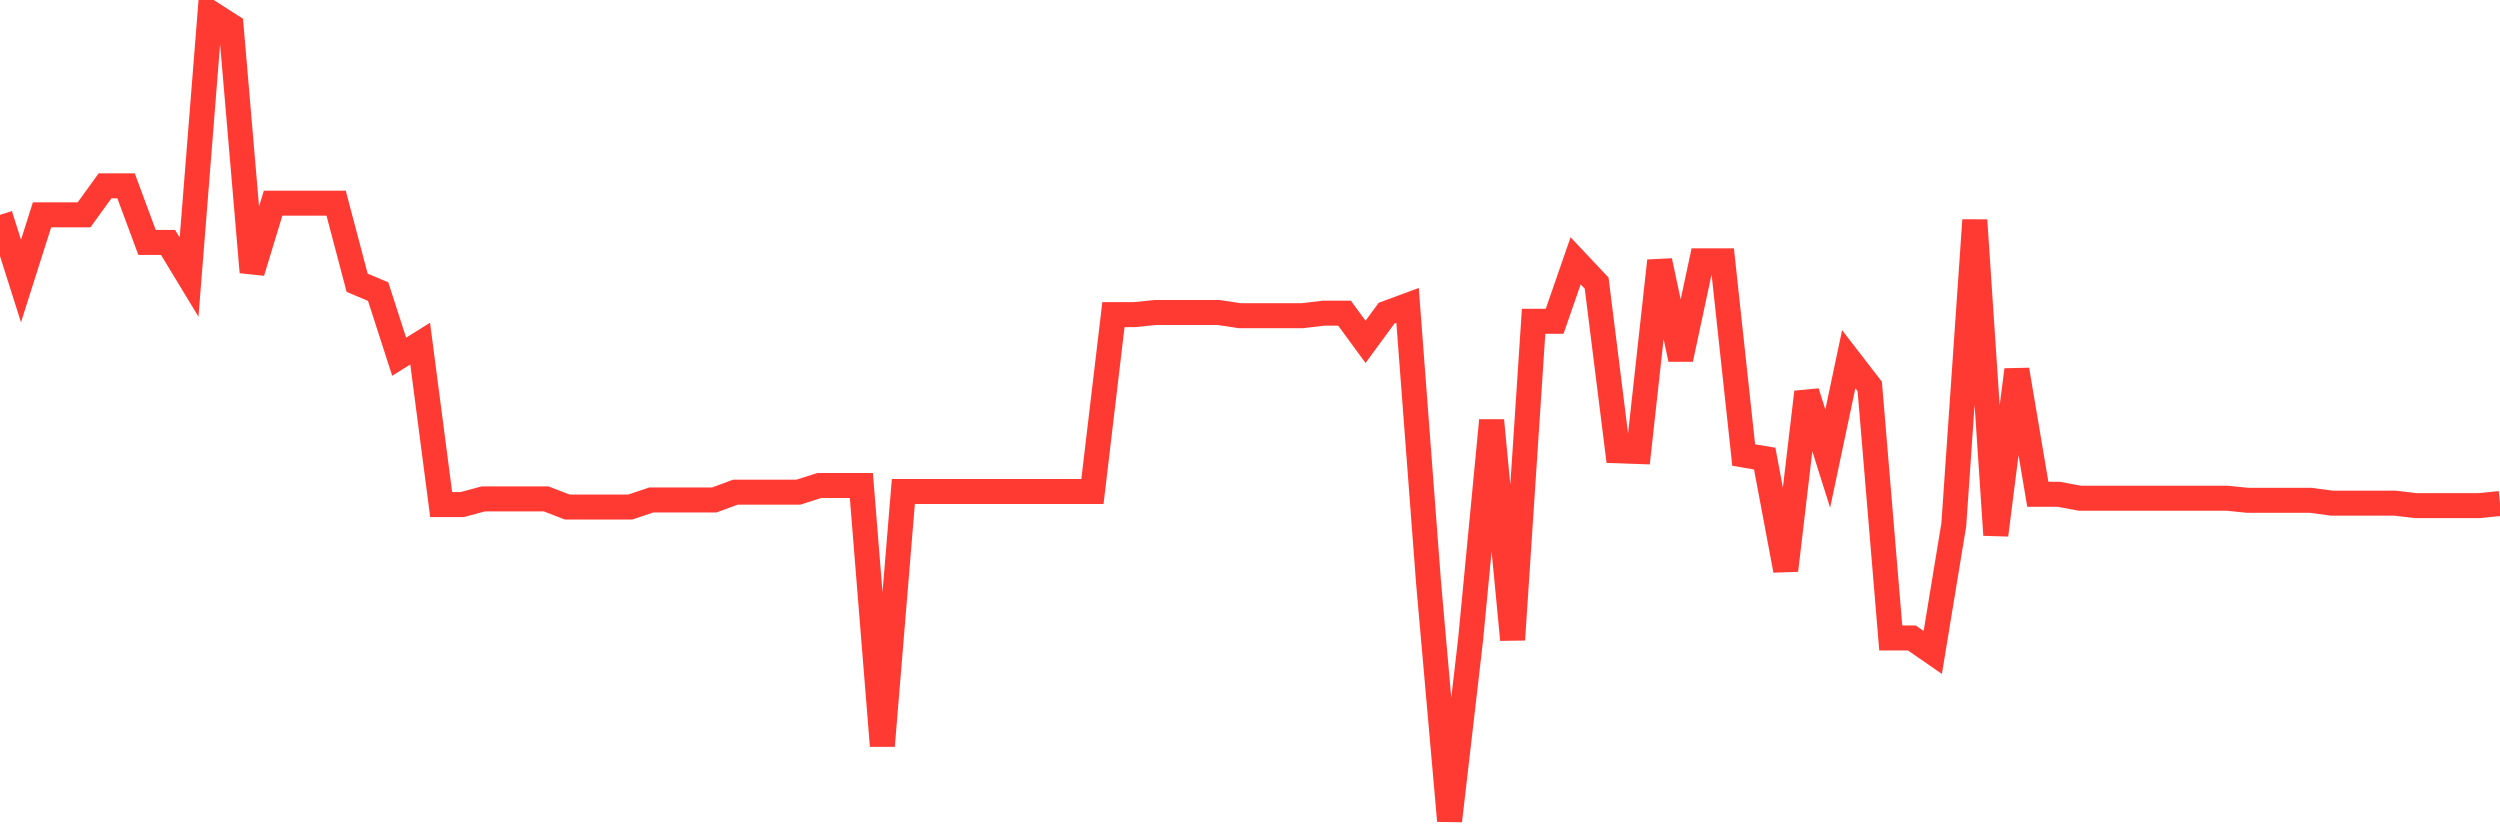 <svg
  xmlns="http://www.w3.org/2000/svg"
  xmlns:xlink="http://www.w3.org/1999/xlink"
  width="120"
  height="40"
  viewBox="0 0 120 40"
  preserveAspectRatio="none"
>
  <polyline
    points="0,10.313 1.008,13.488 2.017,10.313 3.025,10.313 4.034,10.313 5.042,8.92 6.05,8.92 7.059,11.637 8.067,11.637 9.076,13.301 10.084,0.6 11.092,1.245 12.101,13.064 13.109,9.752 14.118,9.752 15.126,9.752 16.134,9.752 17.143,13.573 18.151,13.997 19.16,17.122 20.168,16.494 21.176,24.22 22.185,24.22 23.193,23.948 24.202,23.948 25.21,23.948 26.218,23.948 27.227,24.338 28.235,24.338 29.244,24.338 30.252,24.338 31.261,23.999 32.269,23.999 33.277,23.999 34.286,23.999 35.294,23.625 36.303,23.625 37.311,23.625 38.319,23.625 39.328,23.303 40.336,23.303 41.345,23.303 42.353,35.8 43.361,23.591 44.37,23.591 45.378,23.591 46.387,23.591 47.395,23.591 48.403,23.591 49.412,23.591 50.42,23.591 51.429,23.591 52.437,23.591 53.445,15.101 54.454,15.101 55.462,14.999 56.471,14.999 57.479,14.999 58.487,14.999 59.496,15.152 60.504,15.152 61.513,15.152 62.521,15.152 63.529,15.033 64.538,15.033 65.546,16.409 66.555,15.033 67.563,14.66 68.571,27.972 69.58,39.4 70.588,30.706 71.597,20.178 72.605,30.706 73.613,15.424 74.622,15.424 75.63,12.52 76.639,13.59 77.647,21.639 78.655,21.673 79.664,12.52 80.672,17.241 81.681,12.52 82.689,12.52 83.697,21.842 84.706,22.012 85.714,27.378 86.723,18.82 87.731,22.012 88.739,17.241 89.748,18.548 90.756,30.621 91.765,30.621 92.773,31.317 93.782,25.187 94.79,10.567 95.798,25.68 96.807,17.75 97.815,23.727 98.824,23.727 99.832,23.914 100.84,23.914 101.849,23.914 102.857,23.914 103.866,23.914 104.874,23.914 105.882,23.914 106.891,23.914 107.899,24.016 108.908,24.016 109.916,24.016 110.924,24.016 111.933,24.152 112.941,24.152 113.95,24.152 114.958,24.152 115.966,24.271 116.975,24.271 117.983,24.271 118.992,24.271 120,24.169"
    fill="none"
    stroke="#ff3a33"
    stroke-width="1.2"
  >
  </polyline>
</svg>